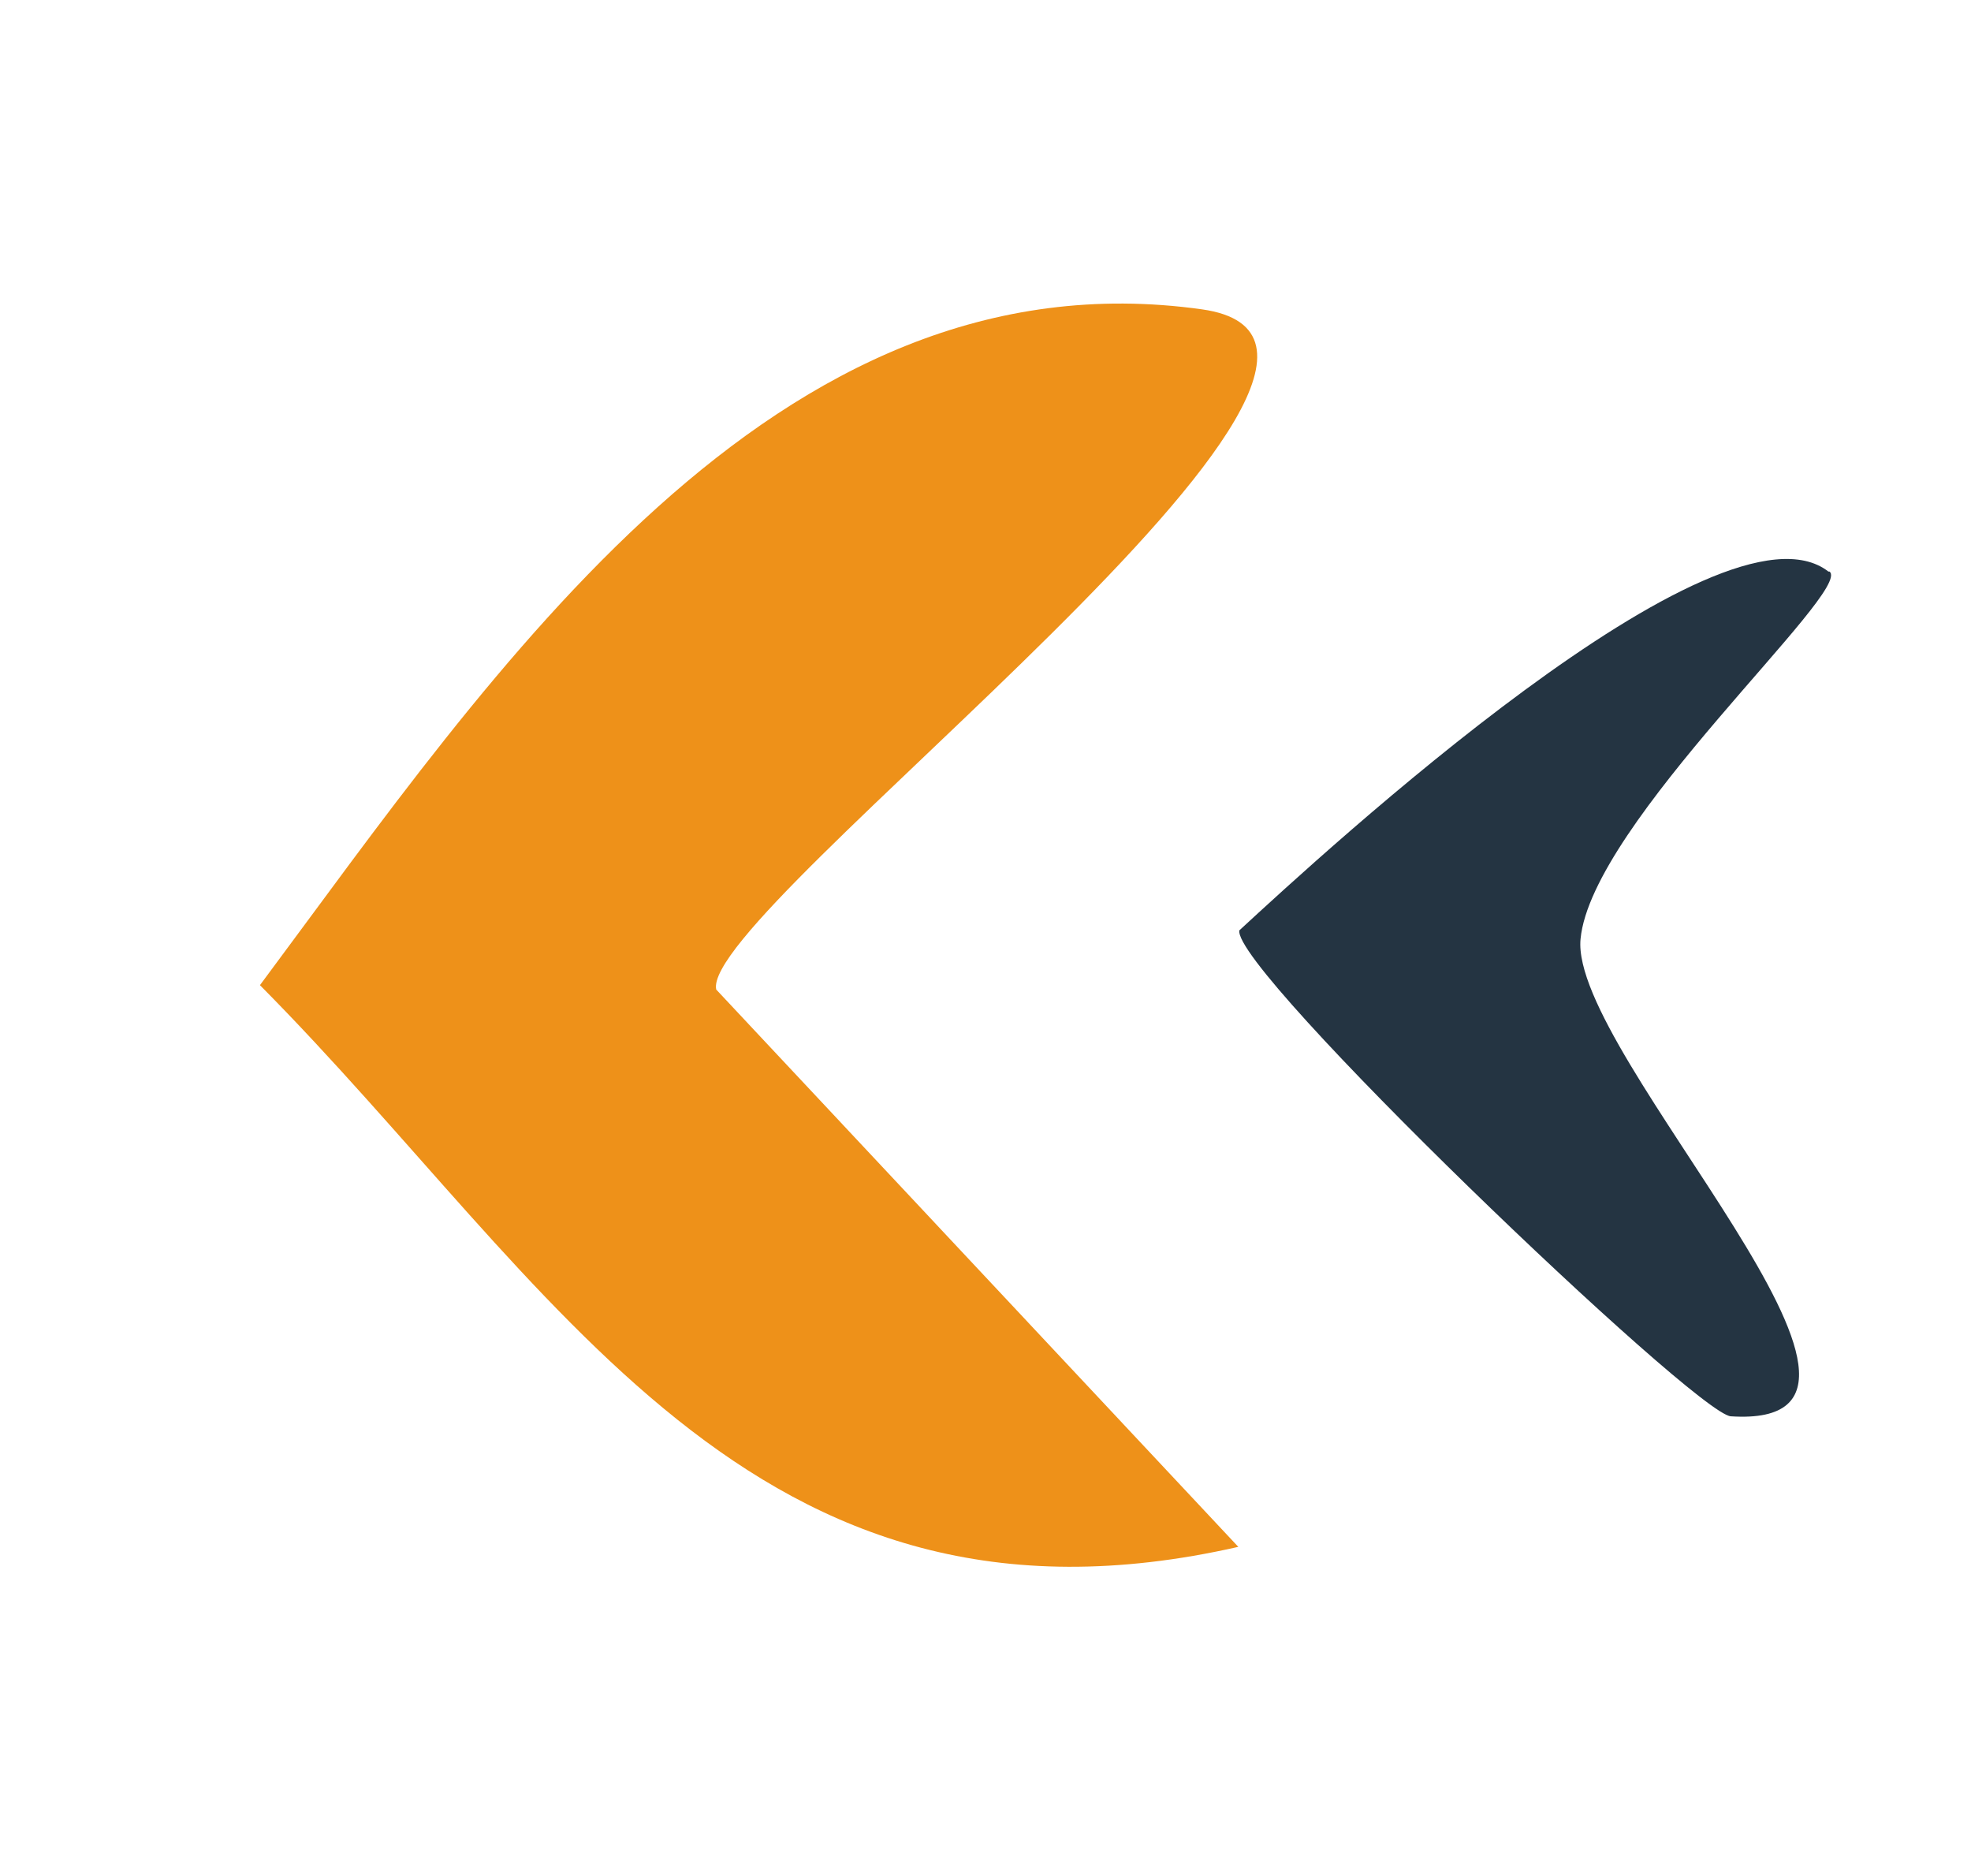 <?xml version="1.0" encoding="UTF-8"?>
<svg id="Layer_1" data-name="Layer 1" xmlns="http://www.w3.org/2000/svg" viewBox="0 0 17.97 17.1">
  <defs>
    <style>
      .cls-1 {
        fill: #ee9119;
      }

      .cls-2 {
        fill: #243442;
      }
    </style>
  </defs>
  <path class="cls-1" d="M11.29,14.1l-4.76-5.08c-.16-.72,6.83-5.86,4.43-6.2-3.91-.55-6.46,3.3-8.59,6.16,2.7,2.72,4.47,6.13,8.92,5.12Z"/>
  <path class="cls-2" d="M16.67,5.21c-.99-.77-4.6,2.56-5.37,3.27-.08.35,4.16,4.41,4.48,4.43,2,.13-1.47-3.29-1.37-4.35s2.49-3.18,2.27-3.35Z"/>
</svg>